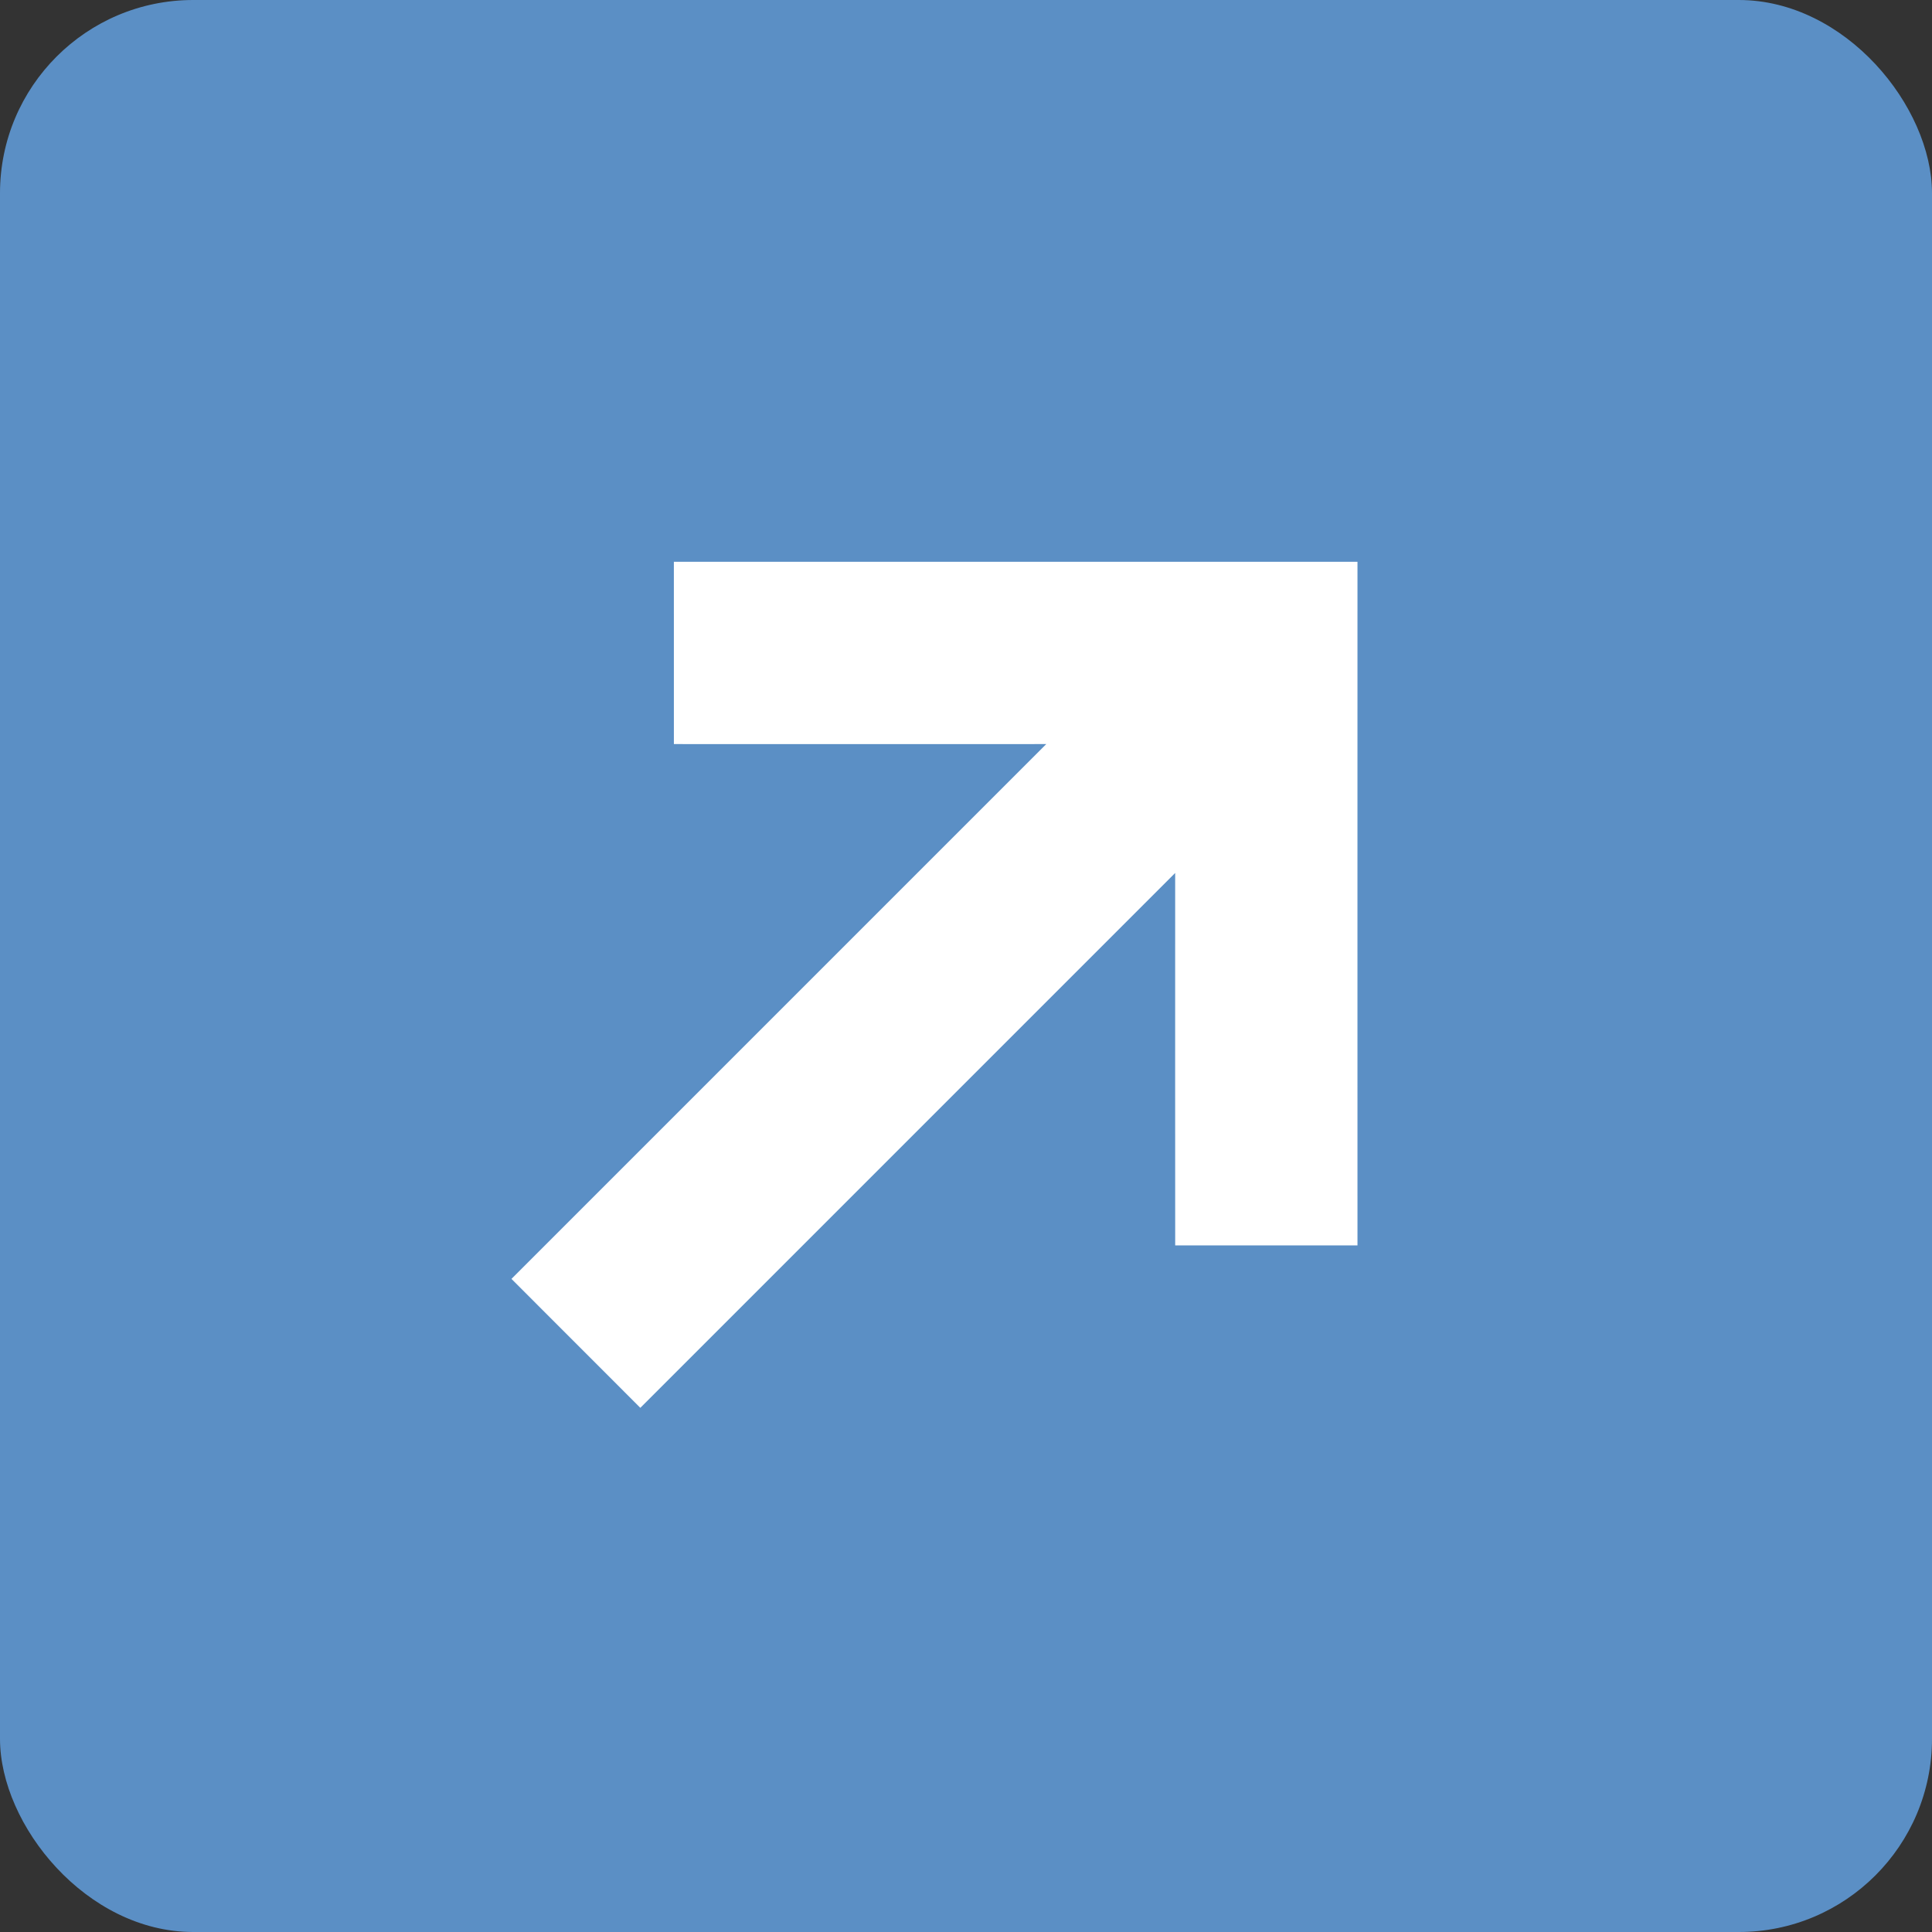 <?xml version="1.0" encoding="UTF-8"?> <svg xmlns="http://www.w3.org/2000/svg" xmlns:xlink="http://www.w3.org/1999/xlink" width="70px" height="70px" viewBox="0 0 70 70" version="1.1"><rect x="0" y="0" width="70" height="70" fill="#333333" stroke="none"/><title>Group 2</title><desc>Created with Sketch.</desc><defs></defs><g id="Page-1" stroke="none" stroke-width="1" fill="none" fill-rule="evenodd"><g id="1.-Дизайн-макет_19.04.2025" transform="translate(-80, -22398)"><g id="Group-2" transform="translate(80, 22398)"><rect id="Rectangle-Copy-3" fill="#5B8FC5" x="0" y="0" width="70" height="70" rx="7"></rect><polygon id="Shape" fill="#FFFFFF" transform="translate(35.024, 34.514) rotate(-45) translate(-35.024, -34.514) " points="37.535 17 46.291 25.757 55.049 34.514 46.291 43.271 37.535 52.028 32.865 47.358 36.95 43.271 42.406 37.816 15 37.817 15.002 31.212 33.107 31.211 42.405 31.211 36.95 25.757 32.865 21.671"></polygon></g></g></g></svg> 
